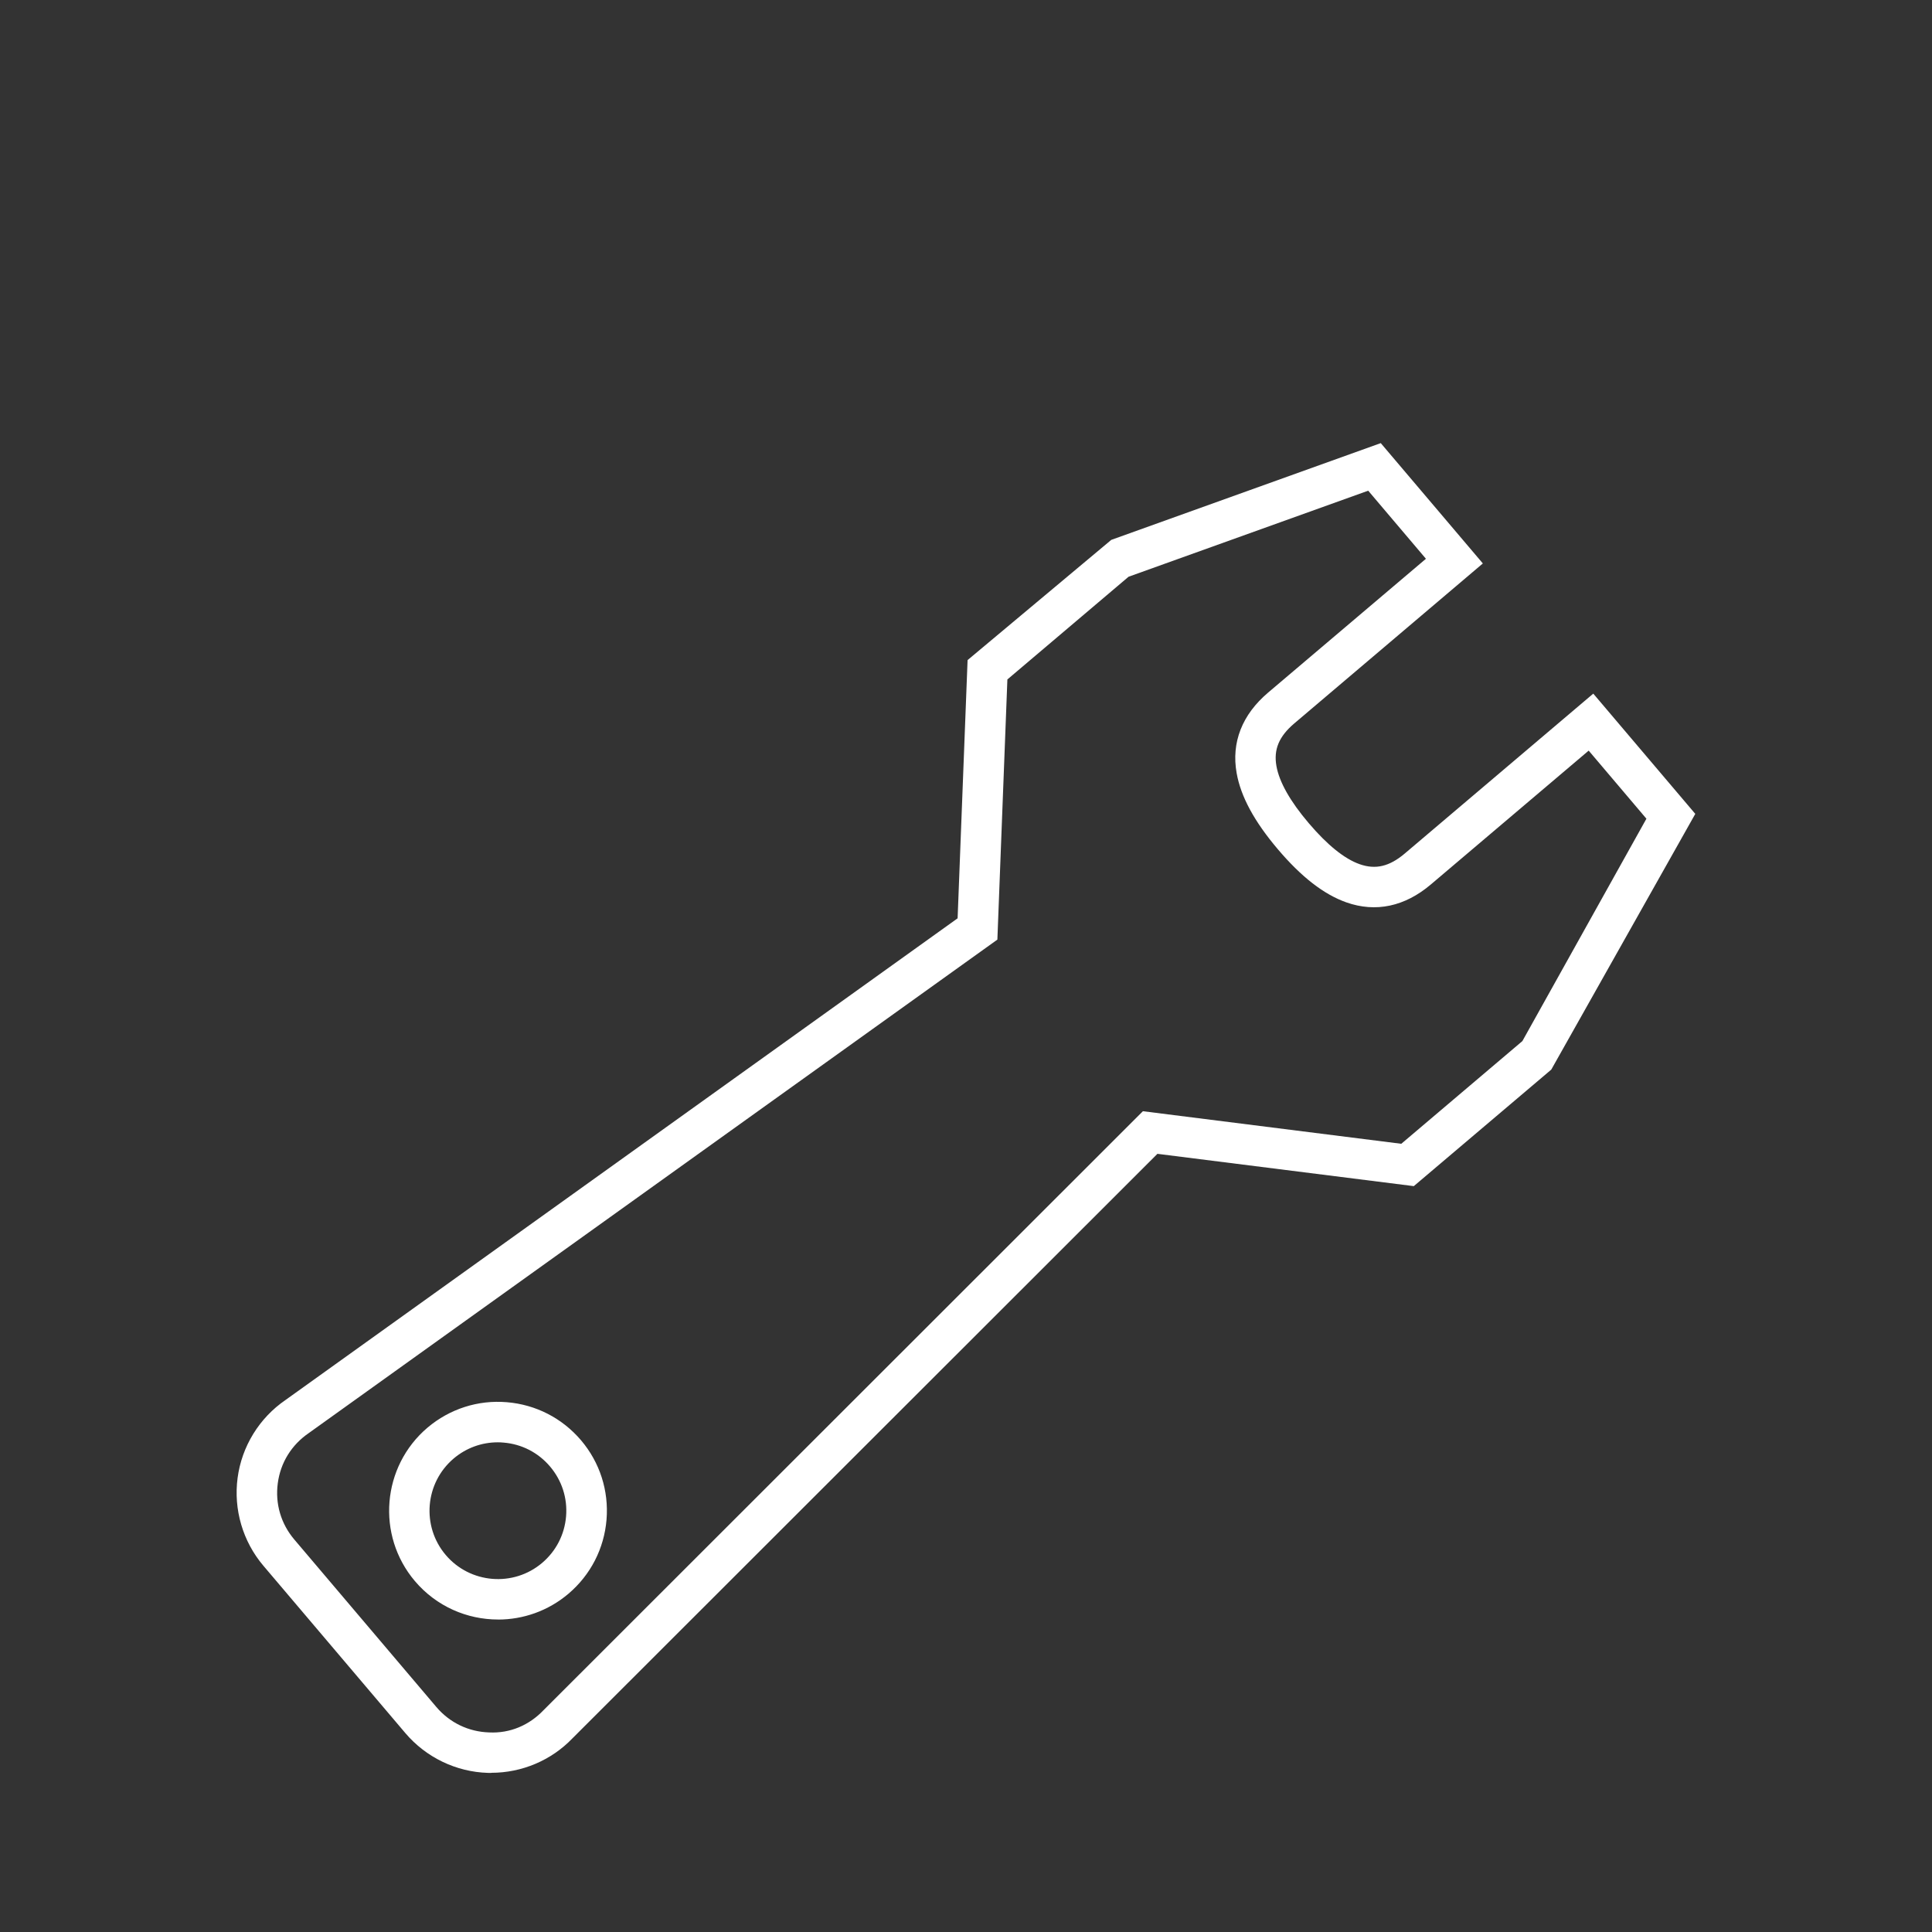 <?xml version="1.0" encoding="utf-8"?>
<!-- Generated by IcoMoon.io -->
<!DOCTYPE svg PUBLIC "-//W3C//DTD SVG 1.1//EN" "http://www.w3.org/Graphics/SVG/1.1/DTD/svg11.dtd">
<svg version="1.1" xmlns="http://www.w3.org/2000/svg" xmlns:xlink="http://www.w3.org/1999/xlink" width="50" height="50" viewBox="0 0 50 50">
<rect x="0" y="0" width="50" height="50" fill="#333333" stroke="none"/>
<path fill="#fff" d="M12.716 45.883c-0.030 0-0.059 0-0.089-0.001-0.823-0.025-1.601-0.4-2.136-1.029l-3.675-4.332c-0.533-0.629-0.775-1.456-0.667-2.272s0.561-1.552 1.24-2.017l17.394-12.466 0.258-6.683 3.719-3.111 6.974-2.504 2.642 3.114-4.881 4.141c-0.395 0.336-0.537 0.675-0.461 1.102 0.073 0.413 0.354 0.911 0.835 1.477s0.925 0.925 1.321 1.064c0.41 0.144 0.768 0.059 1.163-0.275l4.881-4.14 2.64 3.112-3.727 6.618-3.558 3.016-6.635-0.836-15.143 15.131c-0.543 0.565-1.304 0.888-2.096 0.888zM26.071 17.582l-0.259 6.735-17.82 12.77c-0.451 0.309-0.733 0.77-0.803 1.299-0.071 0.531 0.082 1.049 0.427 1.456l3.675 4.333c0.347 0.409 0.833 0.643 1.368 0.66 0.541 0.027 1.035-0.186 1.405-0.573l15.514-15.504 6.687 0.843 3.134-2.658 3.21-5.755-1.494-1.762-4.084 3.463c-0.674 0.573-1.428 0.733-2.189 0.464-0.581-0.206-1.16-0.654-1.771-1.374s-0.96-1.365-1.067-1.972c-0.141-0.792 0.141-1.512 0.815-2.083l4.084-3.463-1.494-1.762-6.202 2.227-3.135 2.657zM12.889 41.913c-0.799 0-1.594-0.337-2.151-0.994-1.005-1.185-0.858-2.966 0.326-3.972 0.575-0.486 1.308-0.721 2.054-0.658 0.75 0.062 1.431 0.412 1.919 0.985 0.486 0.573 0.721 1.302 0.66 2.054-0.062 0.75-0.412 1.431-0.987 1.919v0c-0.529 0.448-1.176 0.667-1.82 0.667zM12.883 37.327c-0.419 0-0.82 0.146-1.143 0.42-0.744 0.632-0.836 1.751-0.205 2.495s1.751 0.837 2.495 0.206v0c0.361-0.306 0.581-0.734 0.62-1.205 0.039-0.472-0.109-0.929-0.415-1.29s-0.734-0.581-1.205-0.619c-0.049-0.005-0.099-0.007-0.148-0.007z"></path>
</svg>
